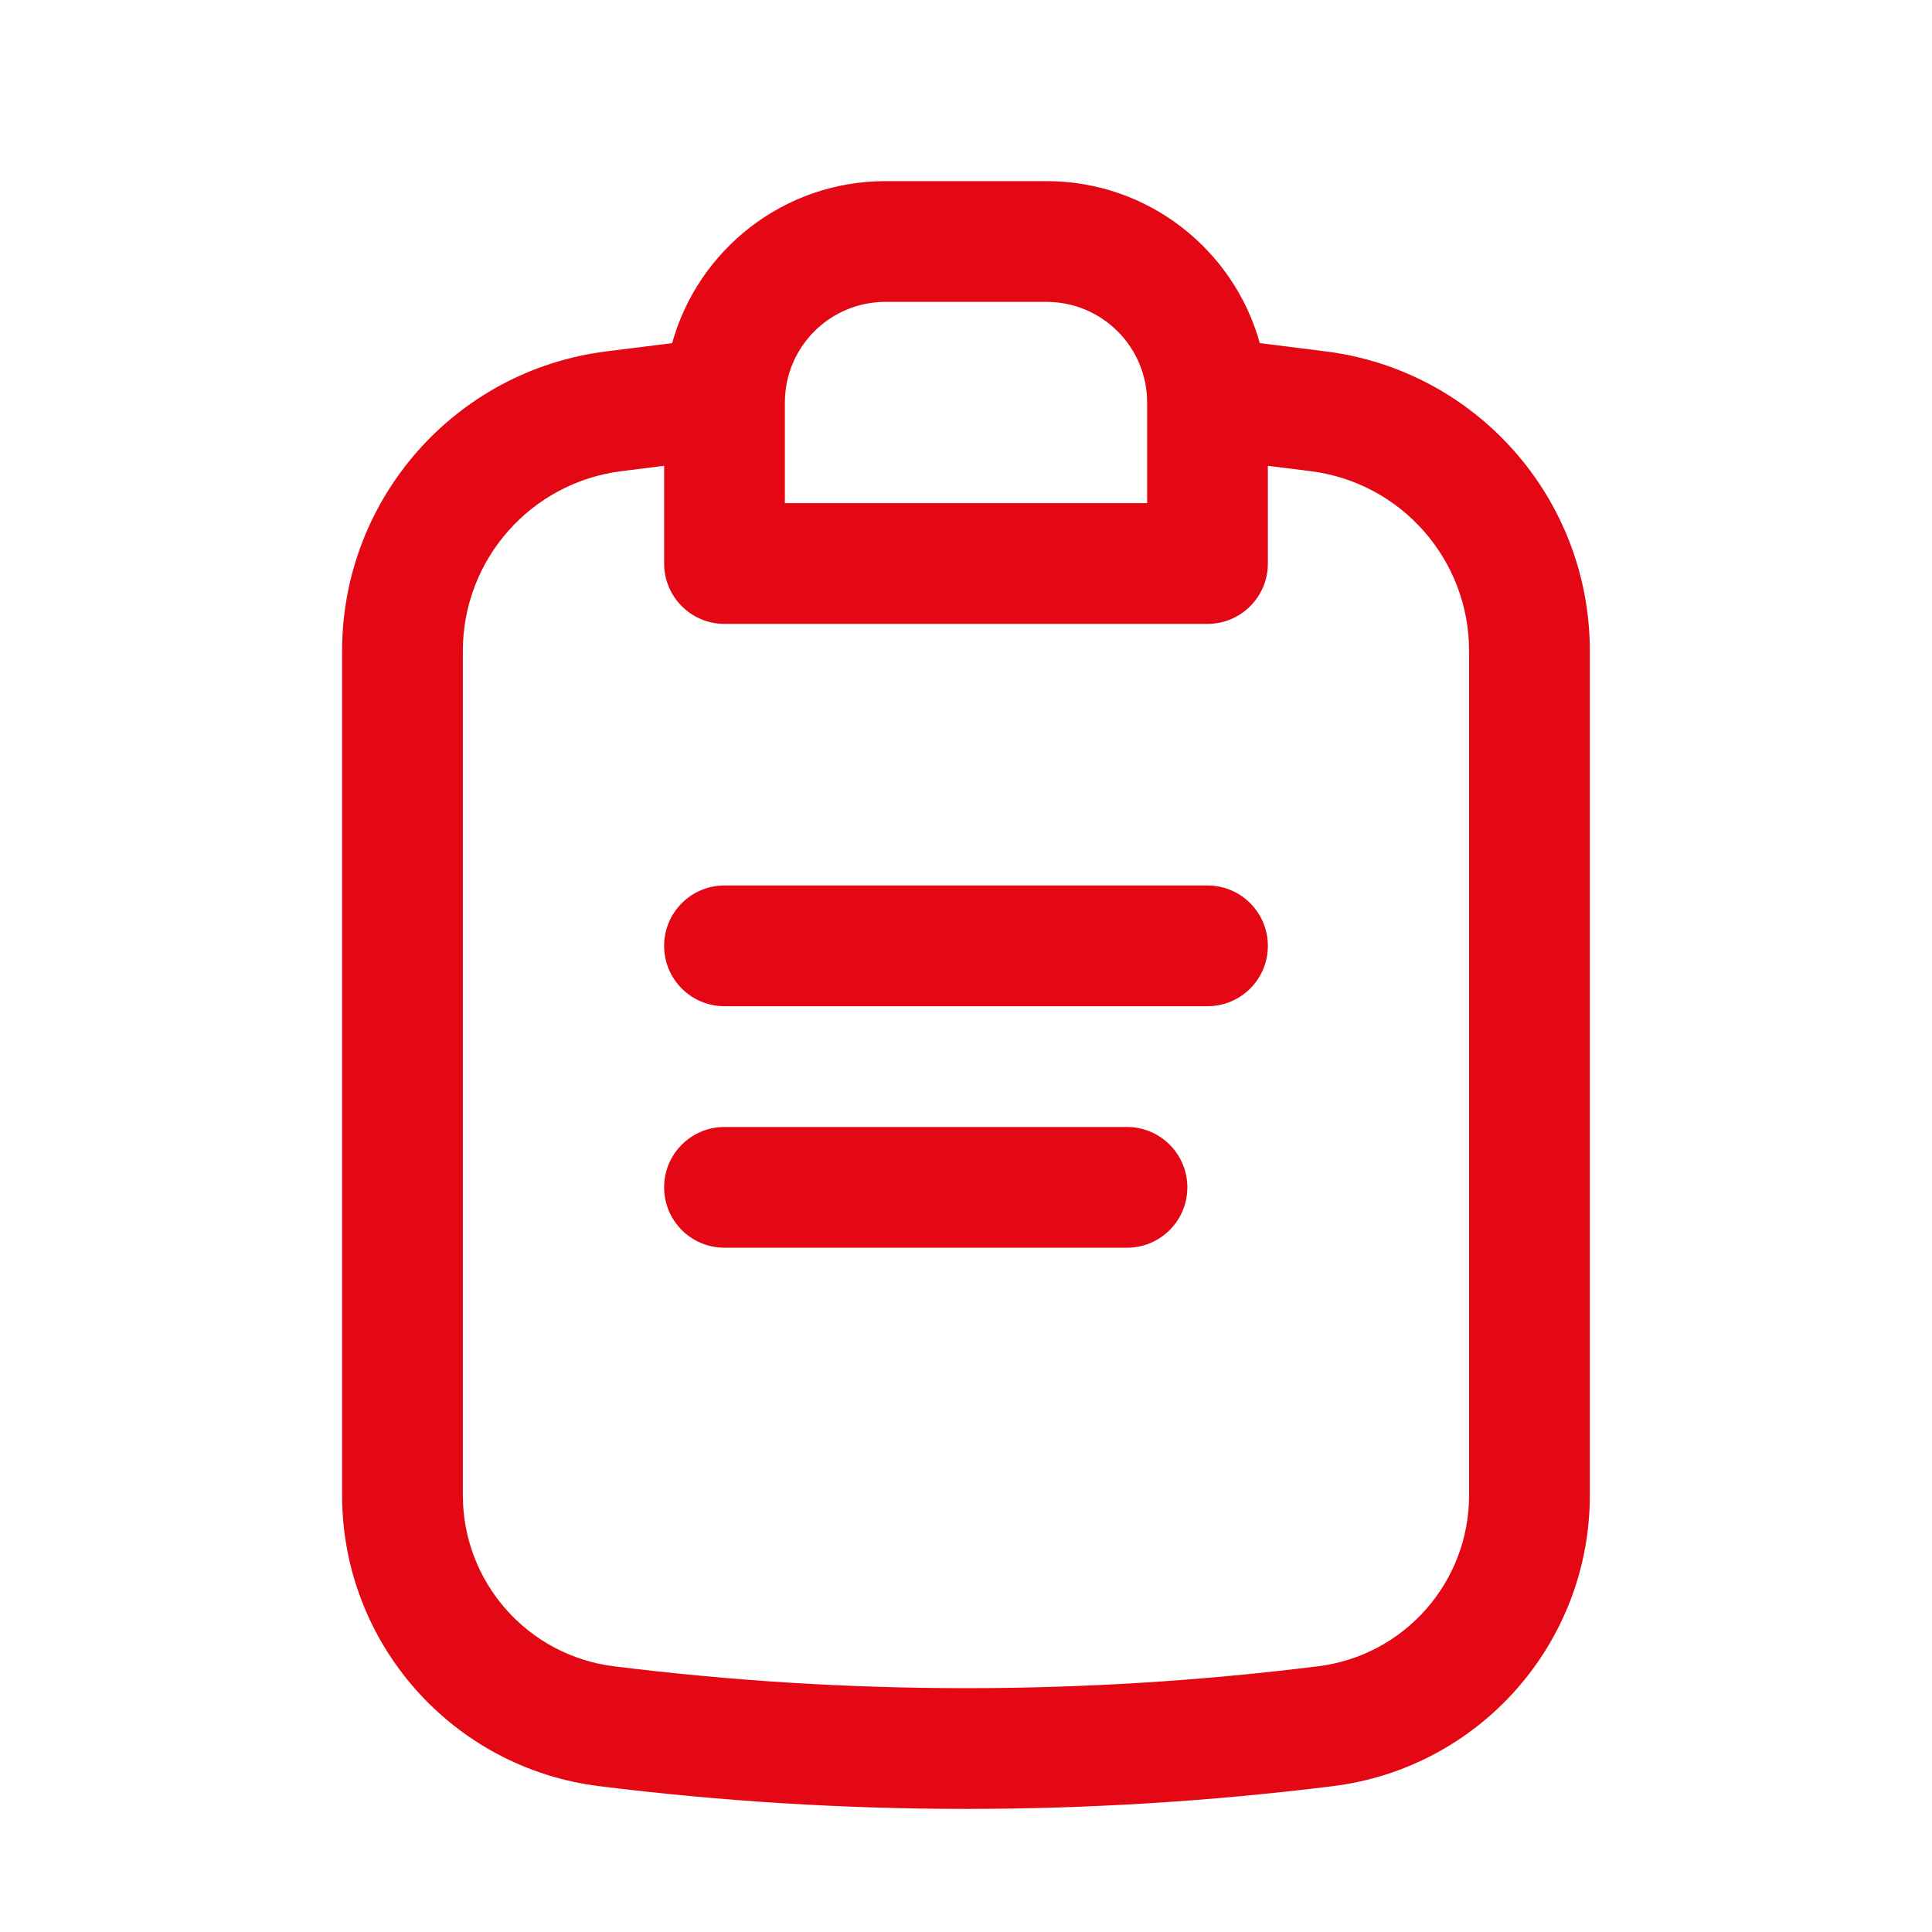 <?xml version="1.0" encoding="UTF-8"?> <svg xmlns="http://www.w3.org/2000/svg" width="28" height="28" viewBox="0 0 28 28" fill="none"> <path fill-rule="evenodd" clip-rule="evenodd" d="M18.258 4.973L19.207 5.092C21.397 5.364 23.041 7.226 23.041 9.433V21.671C23.041 23.814 21.445 25.621 19.318 25.886C15.786 26.326 12.213 26.326 8.681 25.886C6.554 25.621 4.958 23.814 4.958 21.671V9.433C4.958 7.226 6.602 5.364 8.792 5.092L9.741 4.973C10.117 3.619 11.359 2.625 12.833 2.625H15.166C16.64 2.625 17.882 3.619 18.258 4.973ZM9.625 6.751L9.009 6.828C7.694 6.992 6.708 8.109 6.708 9.433V21.671C6.708 22.931 7.647 23.994 8.897 24.149C12.286 24.572 15.714 24.572 19.102 24.149C20.353 23.994 21.291 22.931 21.291 21.671V9.433C21.291 8.109 20.305 6.992 18.991 6.828L18.375 6.751V8.167C18.375 8.65 17.983 9.042 17.5 9.042H10.5C10.016 9.042 9.625 8.65 9.625 8.167V6.751ZM11.375 5.833C11.375 5.028 12.028 4.375 12.833 4.375H15.166C15.972 4.375 16.625 5.028 16.625 5.833V7.292H11.375V5.833Z" fill="#E40814"></path> <path d="M18.375 13.708C18.375 13.225 17.983 12.833 17.5 12.833H10.5C10.016 12.833 9.625 13.225 9.625 13.708C9.625 14.192 10.016 14.583 10.5 14.583H17.5C17.983 14.583 18.375 14.192 18.375 13.708Z" fill="#E40814"></path> <path d="M17.208 17.208C17.208 16.725 16.816 16.333 16.333 16.333H10.5C10.016 16.333 9.625 16.725 9.625 17.208C9.625 17.692 10.016 18.083 10.5 18.083H16.333C16.816 18.083 17.208 17.692 17.208 17.208Z" fill="#E40814"></path> </svg> 